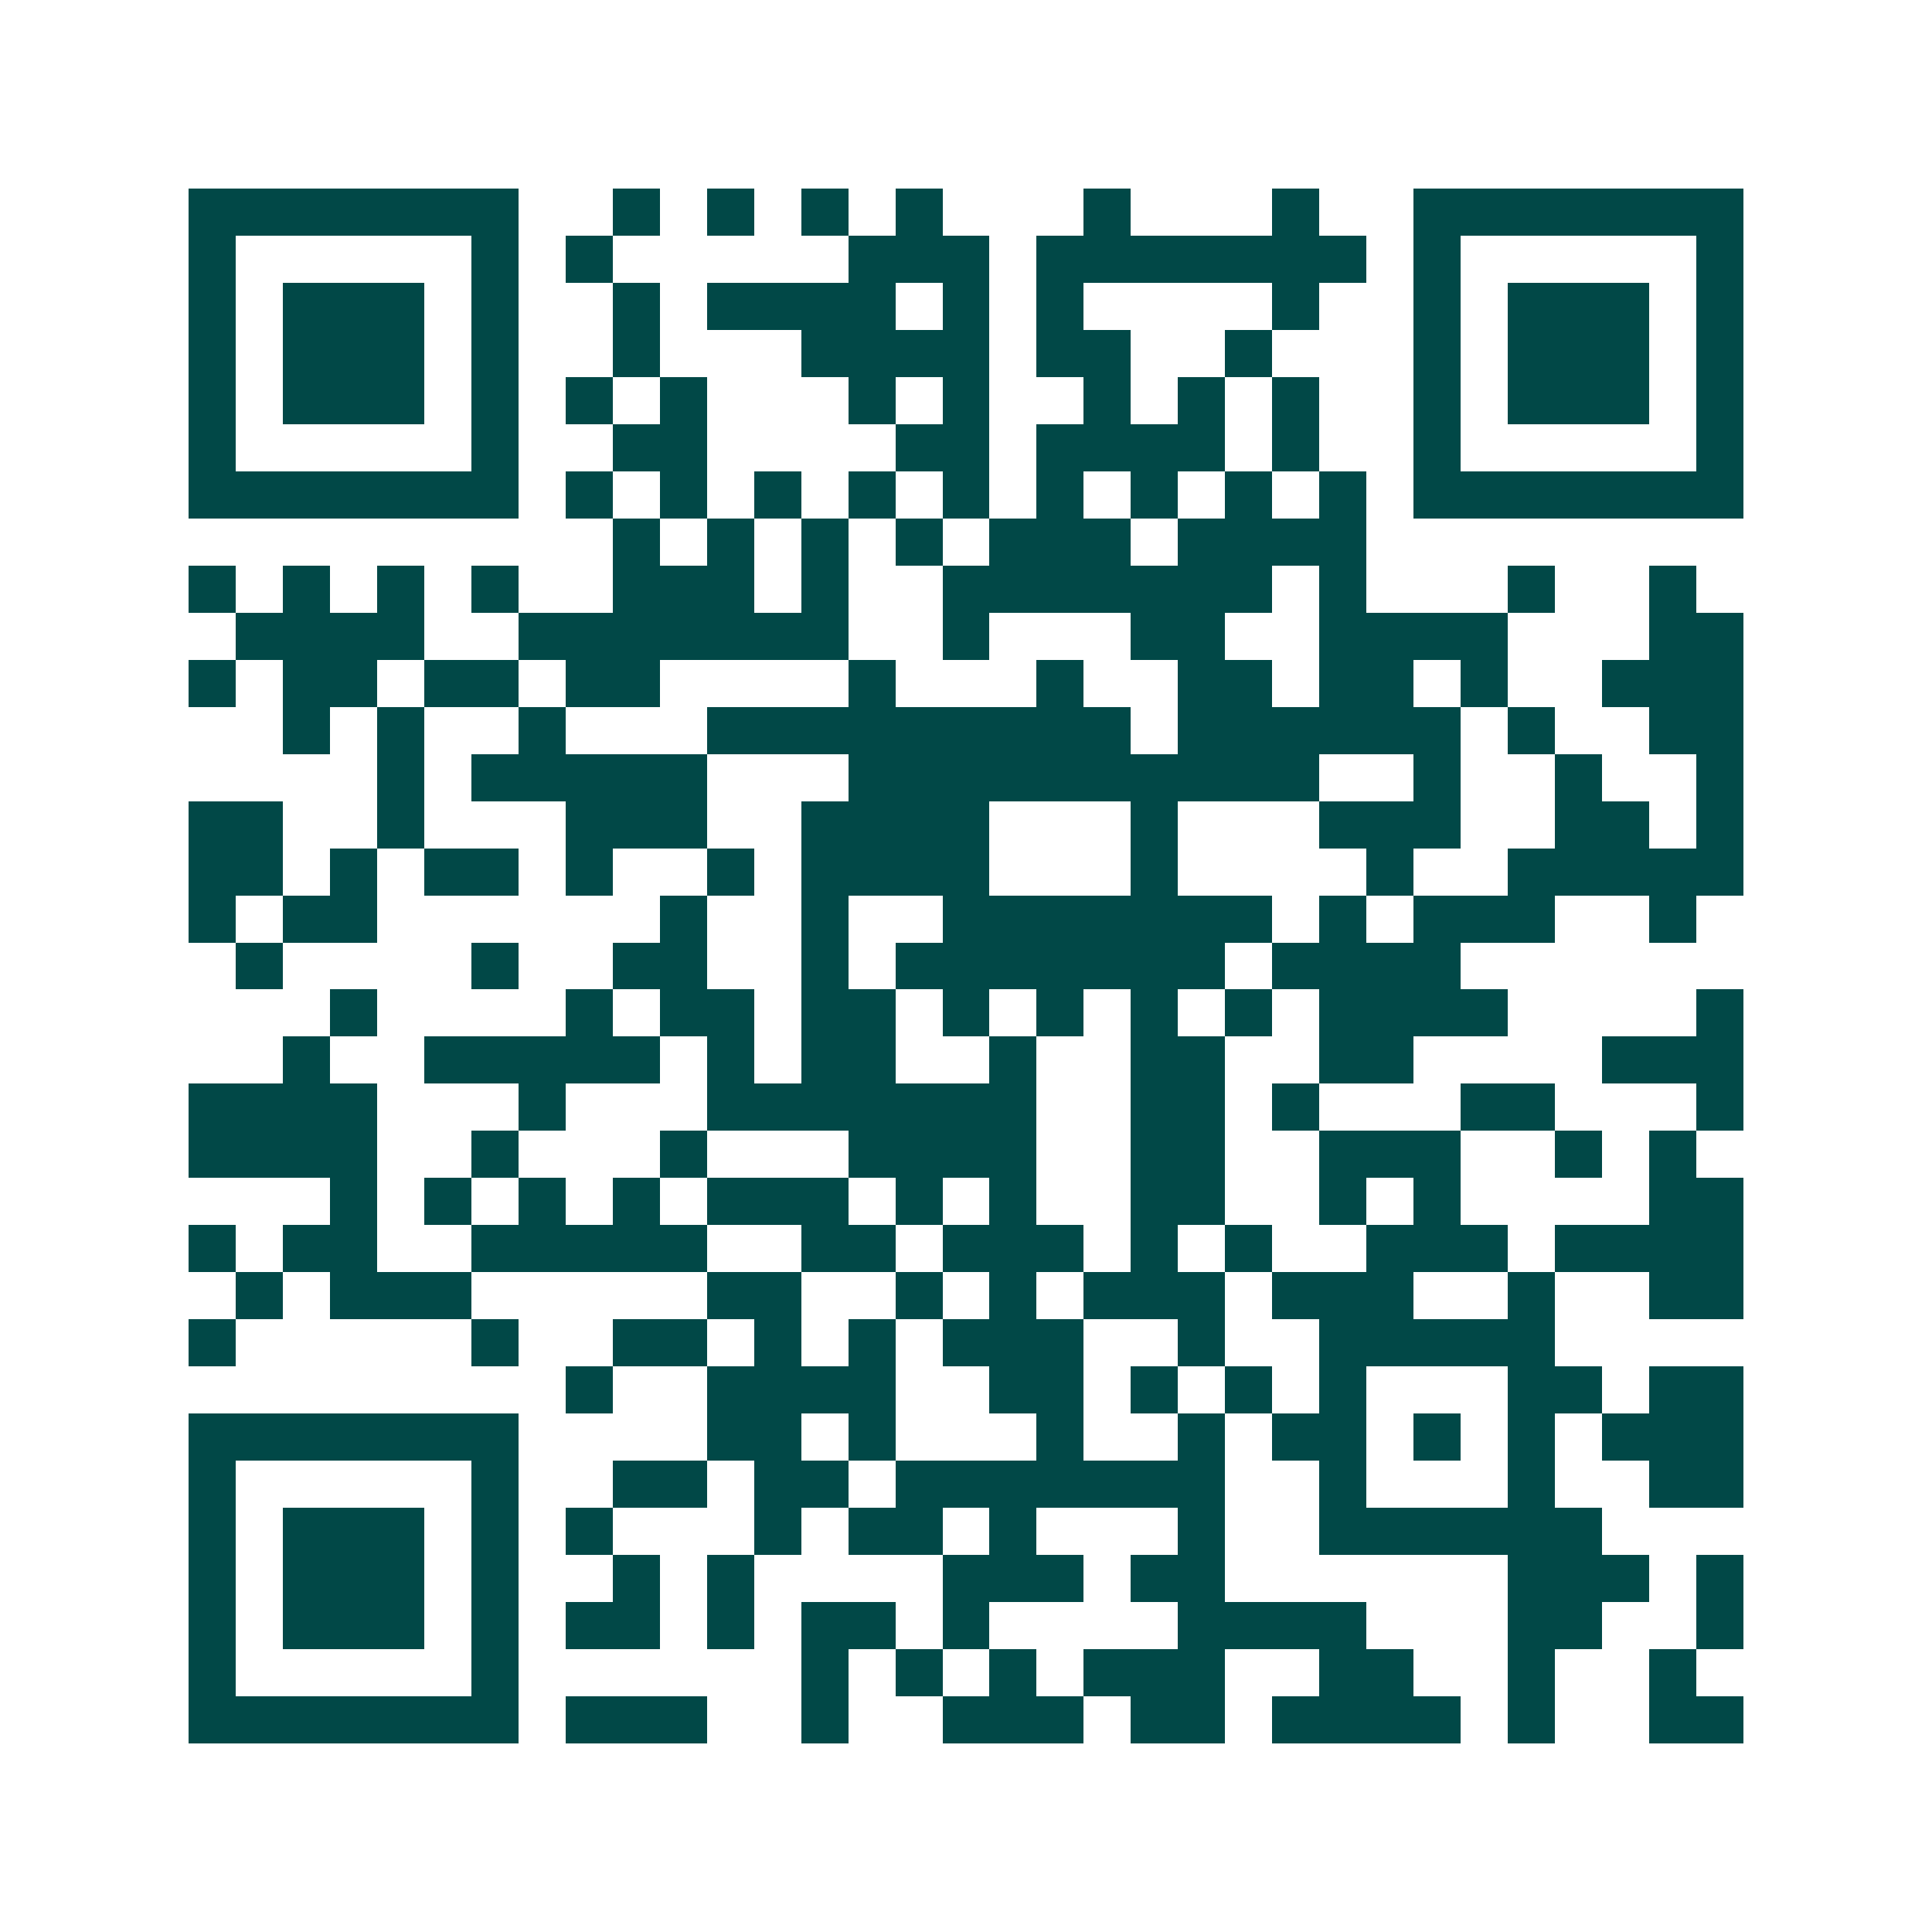 <svg xmlns="http://www.w3.org/2000/svg" width="200" height="200" viewBox="0 0 41 41" shape-rendering="crispEdges"><path fill="#ffffff" d="M0 0h41v41H0z"/><path stroke="#014847" d="M4 4.5h7m2 0h1m1 0h1m1 0h1m1 0h1m3 0h1m3 0h1m2 0h7M4 5.5h1m5 0h1m1 0h1m5 0h3m1 0h7m1 0h1m5 0h1M4 6.5h1m1 0h3m1 0h1m2 0h1m1 0h4m1 0h1m1 0h1m4 0h1m2 0h1m1 0h3m1 0h1M4 7.5h1m1 0h3m1 0h1m2 0h1m3 0h4m1 0h2m2 0h1m3 0h1m1 0h3m1 0h1M4 8.5h1m1 0h3m1 0h1m1 0h1m1 0h1m3 0h1m1 0h1m2 0h1m1 0h1m1 0h1m2 0h1m1 0h3m1 0h1M4 9.5h1m5 0h1m2 0h2m4 0h2m1 0h4m1 0h1m2 0h1m5 0h1M4 10.5h7m1 0h1m1 0h1m1 0h1m1 0h1m1 0h1m1 0h1m1 0h1m1 0h1m1 0h1m1 0h7M13 11.5h1m1 0h1m1 0h1m1 0h1m1 0h3m1 0h4M4 12.5h1m1 0h1m1 0h1m1 0h1m2 0h3m1 0h1m2 0h7m1 0h1m3 0h1m2 0h1M5 13.5h4m2 0h7m2 0h1m3 0h2m2 0h4m3 0h2M4 14.5h1m1 0h2m1 0h2m1 0h2m4 0h1m3 0h1m2 0h2m1 0h2m1 0h1m2 0h3M6 15.5h1m1 0h1m2 0h1m3 0h9m1 0h6m1 0h1m2 0h2M8 16.5h1m1 0h5m3 0h10m2 0h1m2 0h1m2 0h1M4 17.5h2m2 0h1m3 0h3m2 0h4m3 0h1m3 0h3m2 0h2m1 0h1M4 18.5h2m1 0h1m1 0h2m1 0h1m2 0h1m1 0h4m3 0h1m4 0h1m2 0h5M4 19.5h1m1 0h2m6 0h1m2 0h1m2 0h7m1 0h1m1 0h3m2 0h1M5 20.5h1m4 0h1m2 0h2m2 0h1m1 0h7m1 0h4M7 21.5h1m4 0h1m1 0h2m1 0h2m1 0h1m1 0h1m1 0h1m1 0h1m1 0h4m4 0h1M6 22.5h1m2 0h5m1 0h1m1 0h2m2 0h1m2 0h2m2 0h2m4 0h3M4 23.5h4m3 0h1m3 0h7m2 0h2m1 0h1m3 0h2m3 0h1M4 24.5h4m2 0h1m3 0h1m3 0h4m2 0h2m2 0h3m2 0h1m1 0h1M7 25.5h1m1 0h1m1 0h1m1 0h1m1 0h3m1 0h1m1 0h1m2 0h2m2 0h1m1 0h1m4 0h2M4 26.5h1m1 0h2m2 0h5m2 0h2m1 0h3m1 0h1m1 0h1m2 0h3m1 0h4M5 27.5h1m1 0h3m5 0h2m2 0h1m1 0h1m1 0h3m1 0h3m2 0h1m2 0h2M4 28.5h1m5 0h1m2 0h2m1 0h1m1 0h1m1 0h3m2 0h1m2 0h5M12 29.5h1m2 0h4m2 0h2m1 0h1m1 0h1m1 0h1m3 0h2m1 0h2M4 30.5h7m4 0h2m1 0h1m3 0h1m2 0h1m1 0h2m1 0h1m1 0h1m1 0h3M4 31.5h1m5 0h1m2 0h2m1 0h2m1 0h7m2 0h1m3 0h1m2 0h2M4 32.5h1m1 0h3m1 0h1m1 0h1m3 0h1m1 0h2m1 0h1m3 0h1m2 0h6M4 33.5h1m1 0h3m1 0h1m2 0h1m1 0h1m4 0h3m1 0h2m6 0h3m1 0h1M4 34.5h1m1 0h3m1 0h1m1 0h2m1 0h1m1 0h2m1 0h1m4 0h4m3 0h2m2 0h1M4 35.5h1m5 0h1m6 0h1m1 0h1m1 0h1m1 0h3m2 0h2m2 0h1m2 0h1M4 36.5h7m1 0h3m2 0h1m2 0h3m1 0h2m1 0h4m1 0h1m2 0h2"/></svg>
